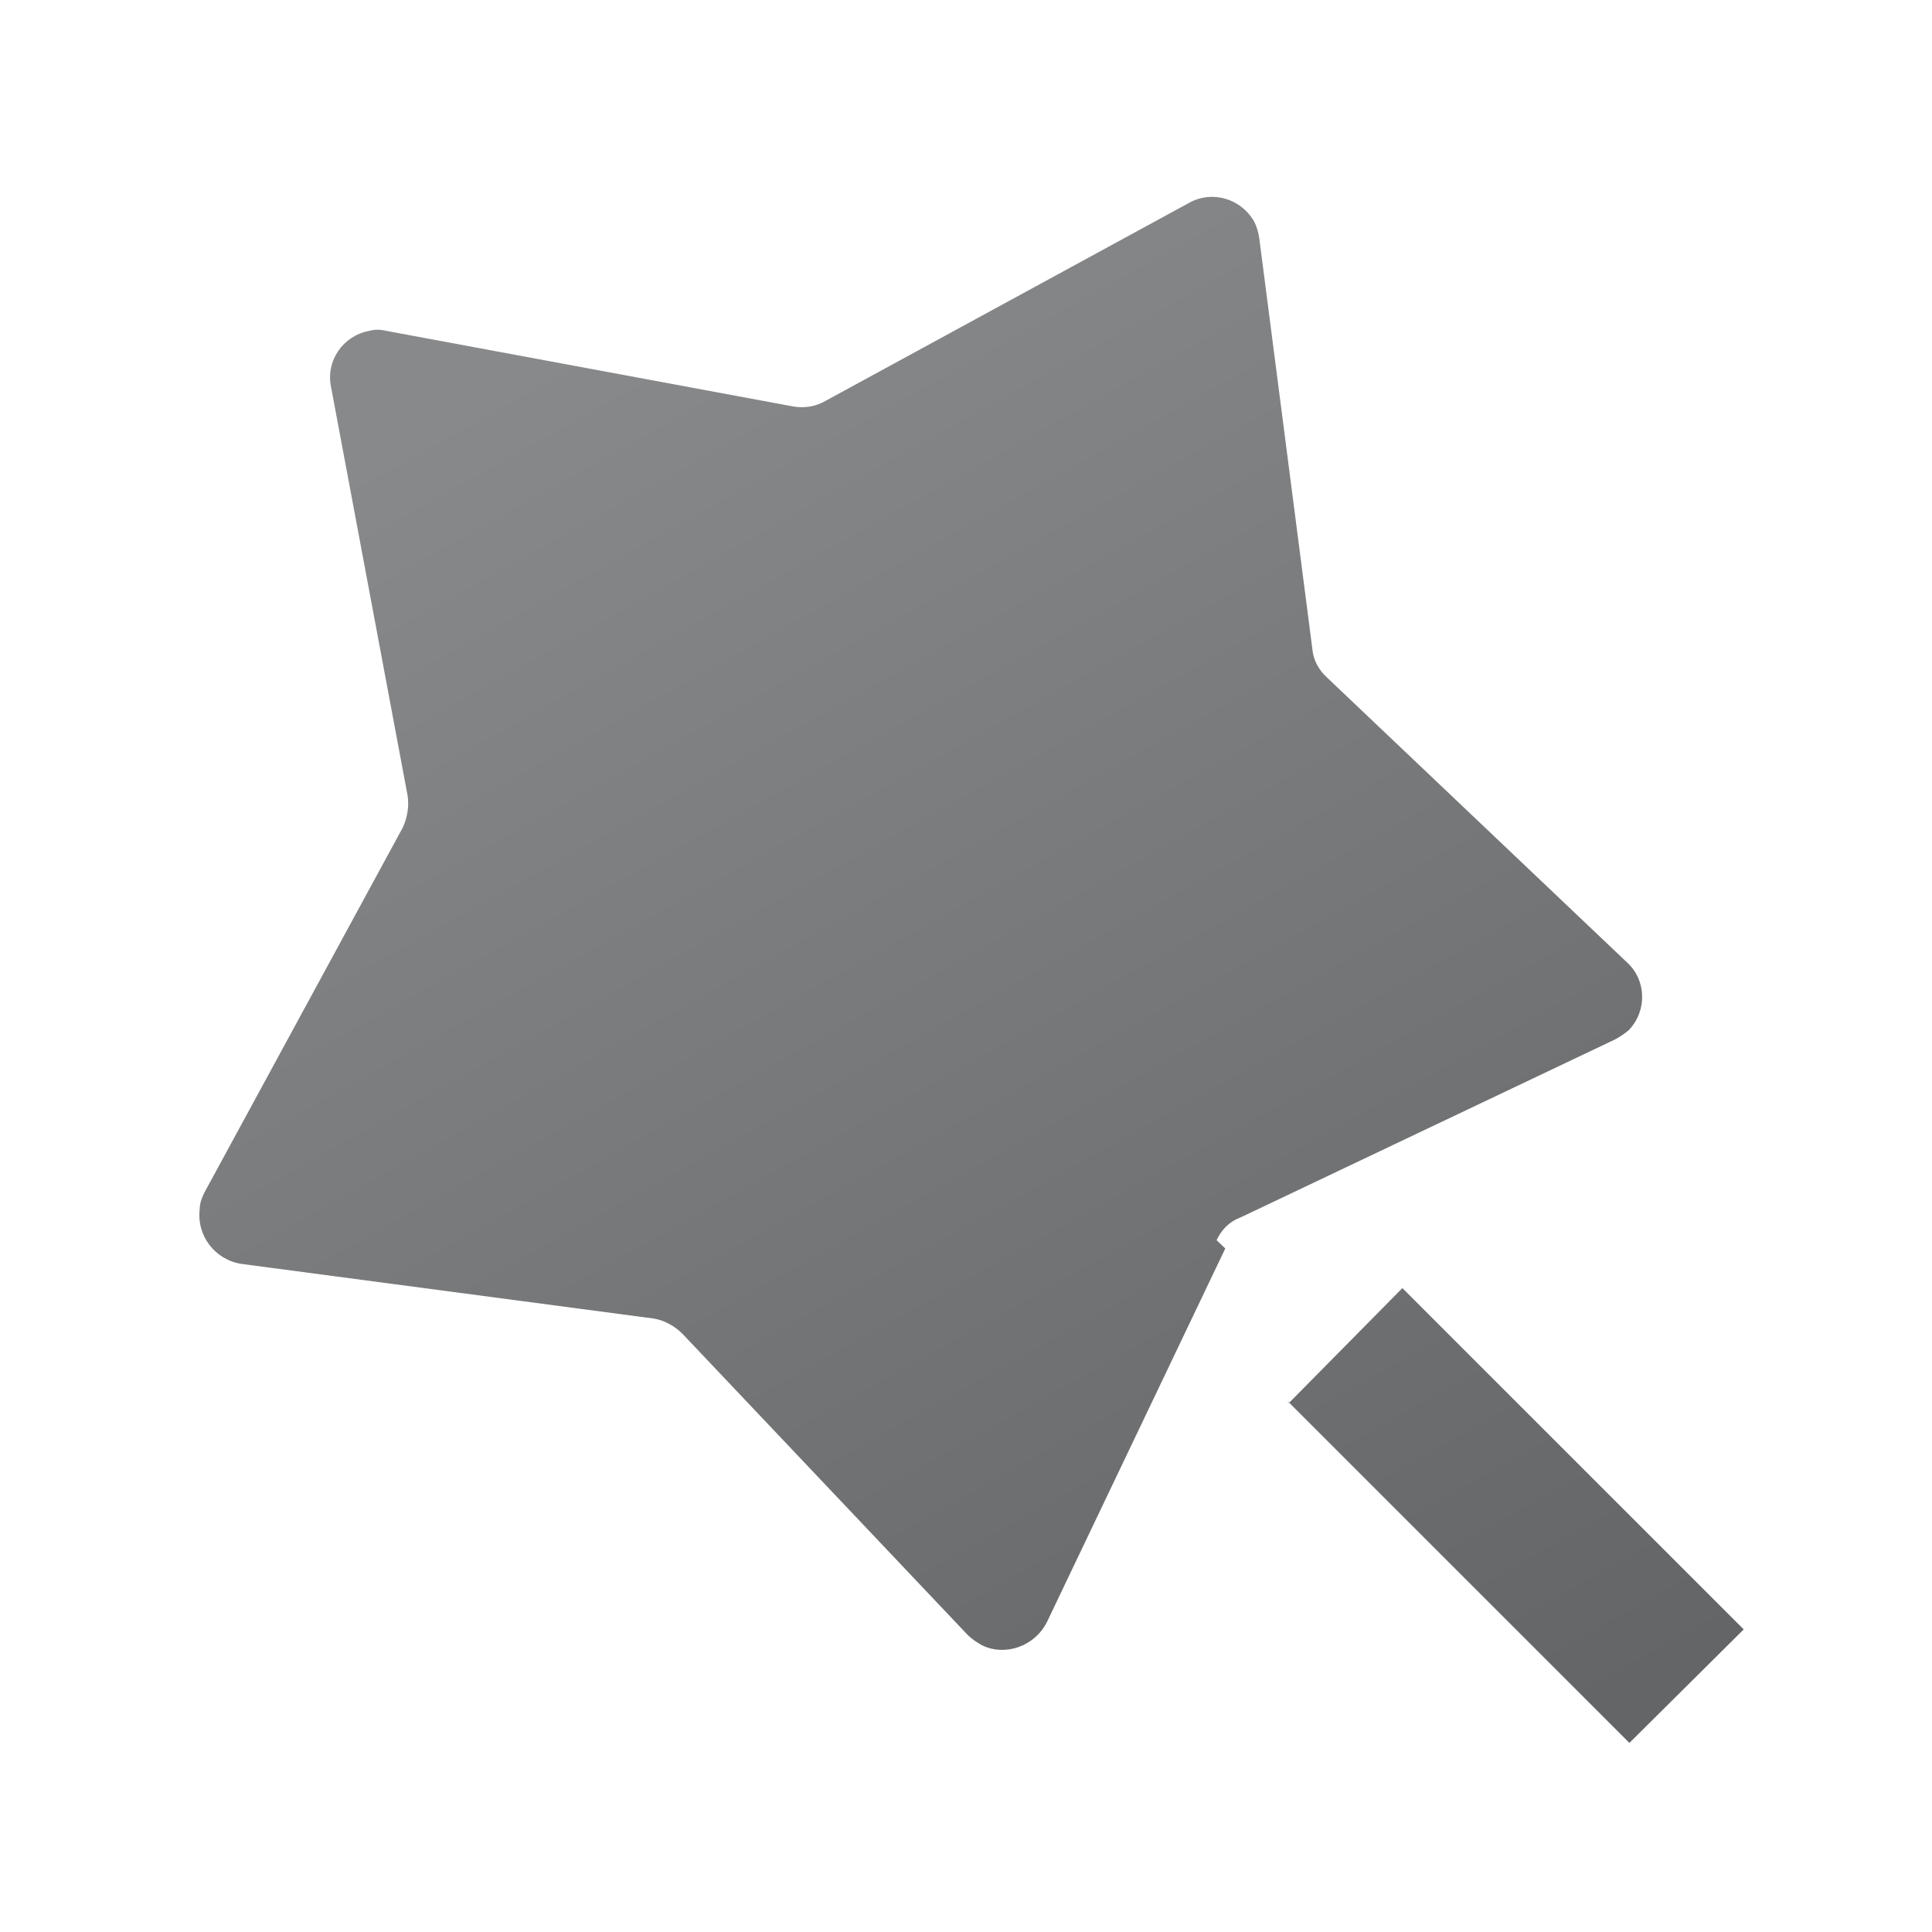 <svg width="24" height="24" viewBox="0 0 24 24" fill="none" xmlns="http://www.w3.org/2000/svg">
<g clip-path="url(#clip0_1120_2266)">
<path d="M15.221 15.509L13.001 20.159H13C12.85 20.449 12.49 20.579 12.2 20.439C12.13 20.399 12.07 20.359 12.02 20.309L8.478 16.569C8.378 16.469 8.248 16.399 8.118 16.379L3.001 15.701C2.671 15.651 2.441 15.351 2.481 15.021C2.481 14.941 2.511 14.871 2.541 14.811L5.003 10.281C5.063 10.151 5.083 10.011 5.063 9.881L4.113 4.811C4.043 4.481 4.263 4.171 4.583 4.111C4.653 4.091 4.723 4.091 4.803 4.111L9.863 5.051C9.993 5.071 10.133 5.051 10.253 4.981L14.773 2.519C15.063 2.359 15.423 2.469 15.583 2.759C15.613 2.819 15.633 2.889 15.643 2.959L16.303 8.065C16.313 8.195 16.383 8.325 16.483 8.415L20.213 11.957C20.453 12.177 20.463 12.557 20.233 12.797C20.173 12.847 20.113 12.887 20.053 12.917L15.403 15.127V15.126C15.273 15.176 15.173 15.276 15.113 15.406L15.221 15.509ZM16.011 17.429L17.421 16.001L21.661 20.241L20.241 21.651L15.991 17.401L16.011 17.429Z" fill="url(#paint0_linear_1120_2266)"/>
</g>
<defs>
<linearGradient id="paint0_linear_1120_2266" x1="6.236" y1="4.735" x2="16.475" y2="23.101" gradientUnits="userSpaceOnUse">
<stop stop-color="#88898A"/>
<stop offset="1" stop-color="#646566"/>
</linearGradient>
<clipPath id="clip0_1120_2266">
<rect width="24" height="24" fill="white"/>
</clipPath>
</defs>
</svg>

